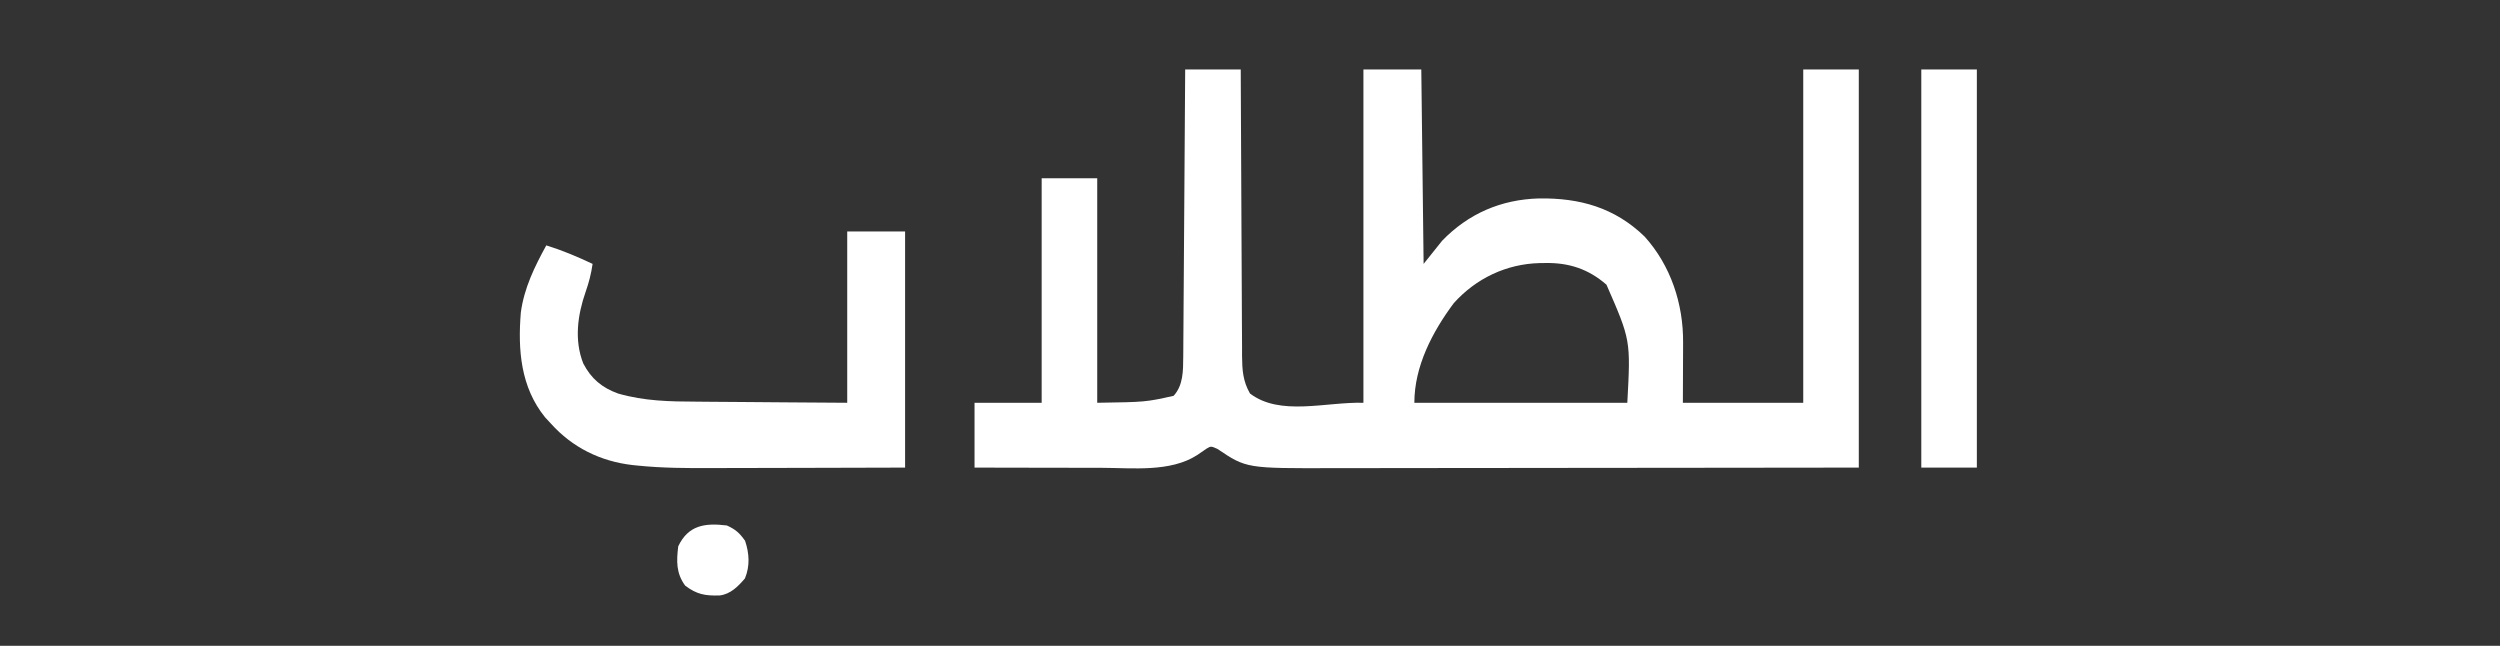 <svg xmlns="http://www.w3.org/2000/svg" width="1080" height="279"><rect width="100%" height="100%" fill="#333333" stroke="none"/><path d="M0 0 C7.92 0 15.84 0 24 0 C24.006 1.651 24.012 3.301 24.018 5.002 C24.075 20.555 24.148 36.108 24.236 51.66 C24.281 59.656 24.32 67.652 24.346 75.648 C24.369 82.619 24.403 89.589 24.449 96.56 C24.473 100.25 24.491 103.939 24.498 107.629 C24.505 111.752 24.535 115.874 24.568 119.996 C24.566 121.215 24.565 122.433 24.563 123.689 C24.632 129.87 24.902 134.583 28 140 C41.056 149.904 60.618 143.58 77 144 C77 96.48 77 48.96 77 0 C85.25 0 93.5 0 102 0 C102.33 27.72 102.66 55.44 103 84 C105.64 80.7 108.28 77.4 111 74 C122.443 62.2 136.519 56.191 152.805 55.723 C170.456 55.472 185.498 59.651 198.461 72.184 C209.784 84.743 215.22 101.248 215.098 118.023 C215.097 118.686 215.096 119.348 215.095 120.031 C215.089 122.479 215.075 124.927 215.062 127.375 C215.042 132.861 215.021 138.347 215 144 C232.16 144 249.32 144 267 144 C267 96.48 267 48.96 267 0 C274.92 0 282.84 0 291 0 C291 56.76 291 113.52 291 172 C229.493 172.081 229.493 172.081 203.674 172.098 C197.775 172.102 191.876 172.106 185.977 172.11 C185.238 172.11 184.498 172.111 183.737 172.111 C171.832 172.12 159.928 172.136 148.024 172.154 C135.789 172.173 123.554 172.184 111.32 172.188 C103.782 172.191 96.245 172.2 88.707 172.216 C82.908 172.228 77.109 172.229 71.31 172.226 C68.945 172.227 66.581 172.231 64.216 172.238 C26.437 172.356 26.437 172.356 13.938 163.938 C11.154 162.685 11.154 162.685 9.207 163.824 C7.853 164.724 6.514 165.646 5.188 166.586 C-6.367 174.055 -22.747 172.144 -35.922 172.098 C-37.519 172.096 -39.116 172.094 -40.713 172.093 C-44.876 172.09 -49.038 172.08 -53.2 172.069 C-57.464 172.058 -61.728 172.054 -65.992 172.049 C-74.328 172.038 -82.664 172.021 -91 172 C-91 162.76 -91 153.52 -91 144 C-81.43 144 -71.86 144 -62 144 C-62 111.99 -62 79.98 -62 47 C-54.08 47 -46.16 47 -38 47 C-38 79.01 -38 111.02 -38 144 C-17.064 143.679 -17.064 143.679 -5 141 C-0.855 136.478 -0.882 130.241 -0.842 124.343 C-0.832 123.241 -0.822 122.139 -0.812 121.004 C-0.806 119.809 -0.801 118.615 -0.795 117.385 C-0.785 116.116 -0.775 114.848 -0.765 113.54 C-0.738 110.074 -0.717 106.607 -0.697 103.141 C-0.675 99.513 -0.647 95.886 -0.621 92.258 C-0.571 85.395 -0.526 78.532 -0.483 71.668 C-0.433 63.852 -0.378 56.036 -0.323 48.22 C-0.209 32.146 -0.103 16.073 0 0 Z M116 101 C106.809 113.355 99 128.224 99 144 C129.36 144 159.72 144 191 144 C192.462 116.93 192.462 116.93 182 93 C174.261 86.222 165.774 83.447 155.625 83.625 C154.786 83.635 153.948 83.645 153.084 83.656 C138.765 84.015 125.613 90.258 116 101 Z " fill="#FFFFFF" transform="translate(512,30)"></path><path d="M0 0 C8.25 0 16.5 0 25 0 C25 33.66 25 67.32 25 102 C-0.442 102.08 -0.442 102.08 -11.396 102.098 C-18.833 102.11 -26.269 102.124 -33.706 102.151 C-39.71 102.173 -45.714 102.185 -51.718 102.19 C-53.994 102.193 -56.27 102.201 -58.546 102.211 C-69.264 102.261 -79.907 102.218 -90.579 101.125 C-91.326 101.048 -92.074 100.972 -92.844 100.894 C-106.592 99.286 -118.703 93.36 -128 83 C-128.825 82.113 -129.65 81.226 -130.5 80.312 C-141.099 67.248 -142.318 51.129 -141 35 C-139.59 24.45 -135.057 15.219 -130 6 C-123.06 8.162 -116.569 10.894 -110 14 C-110.604 18.221 -111.589 22.042 -113 26.062 C-116.474 35.987 -118.001 46.951 -114.035 57.004 C-110.603 63.622 -105.946 67.488 -99 70 C-87.681 73.271 -76.722 73.472 -65.039 73.512 C-63.153 73.529 -61.268 73.547 -59.382 73.566 C-54.467 73.613 -49.551 73.643 -44.636 73.67 C-38.713 73.705 -32.789 73.762 -26.866 73.815 C-17.911 73.893 -8.956 73.944 0 74 C0 49.58 0 25.16 0 0 Z " fill="#FFFFFF" transform="translate(366,100)"></path><path d="M0 0 C7.92 0 15.84 0 24 0 C24 56.76 24 113.52 24 172 C16.08 172 8.16 172 0 172 C0 115.24 0 58.48 0 0 Z " fill="#FFFFFF" transform="translate(830,30)"></path><path d="M0 0 C3.845 1.754 5.444 3.221 7.875 6.625 C9.701 12.104 10.041 17.48 7.812 22.875 C4.865 26.331 1.533 29.718 -3.137 30.238 C-9.379 30.42 -12.975 29.794 -18 26 C-21.938 20.62 -21.785 15.44 -21 9 C-16.635 -0.214 -9.352 -1.128 0 0 Z " fill="#FFFFFF" transform="translate(314,227)"></path></svg>